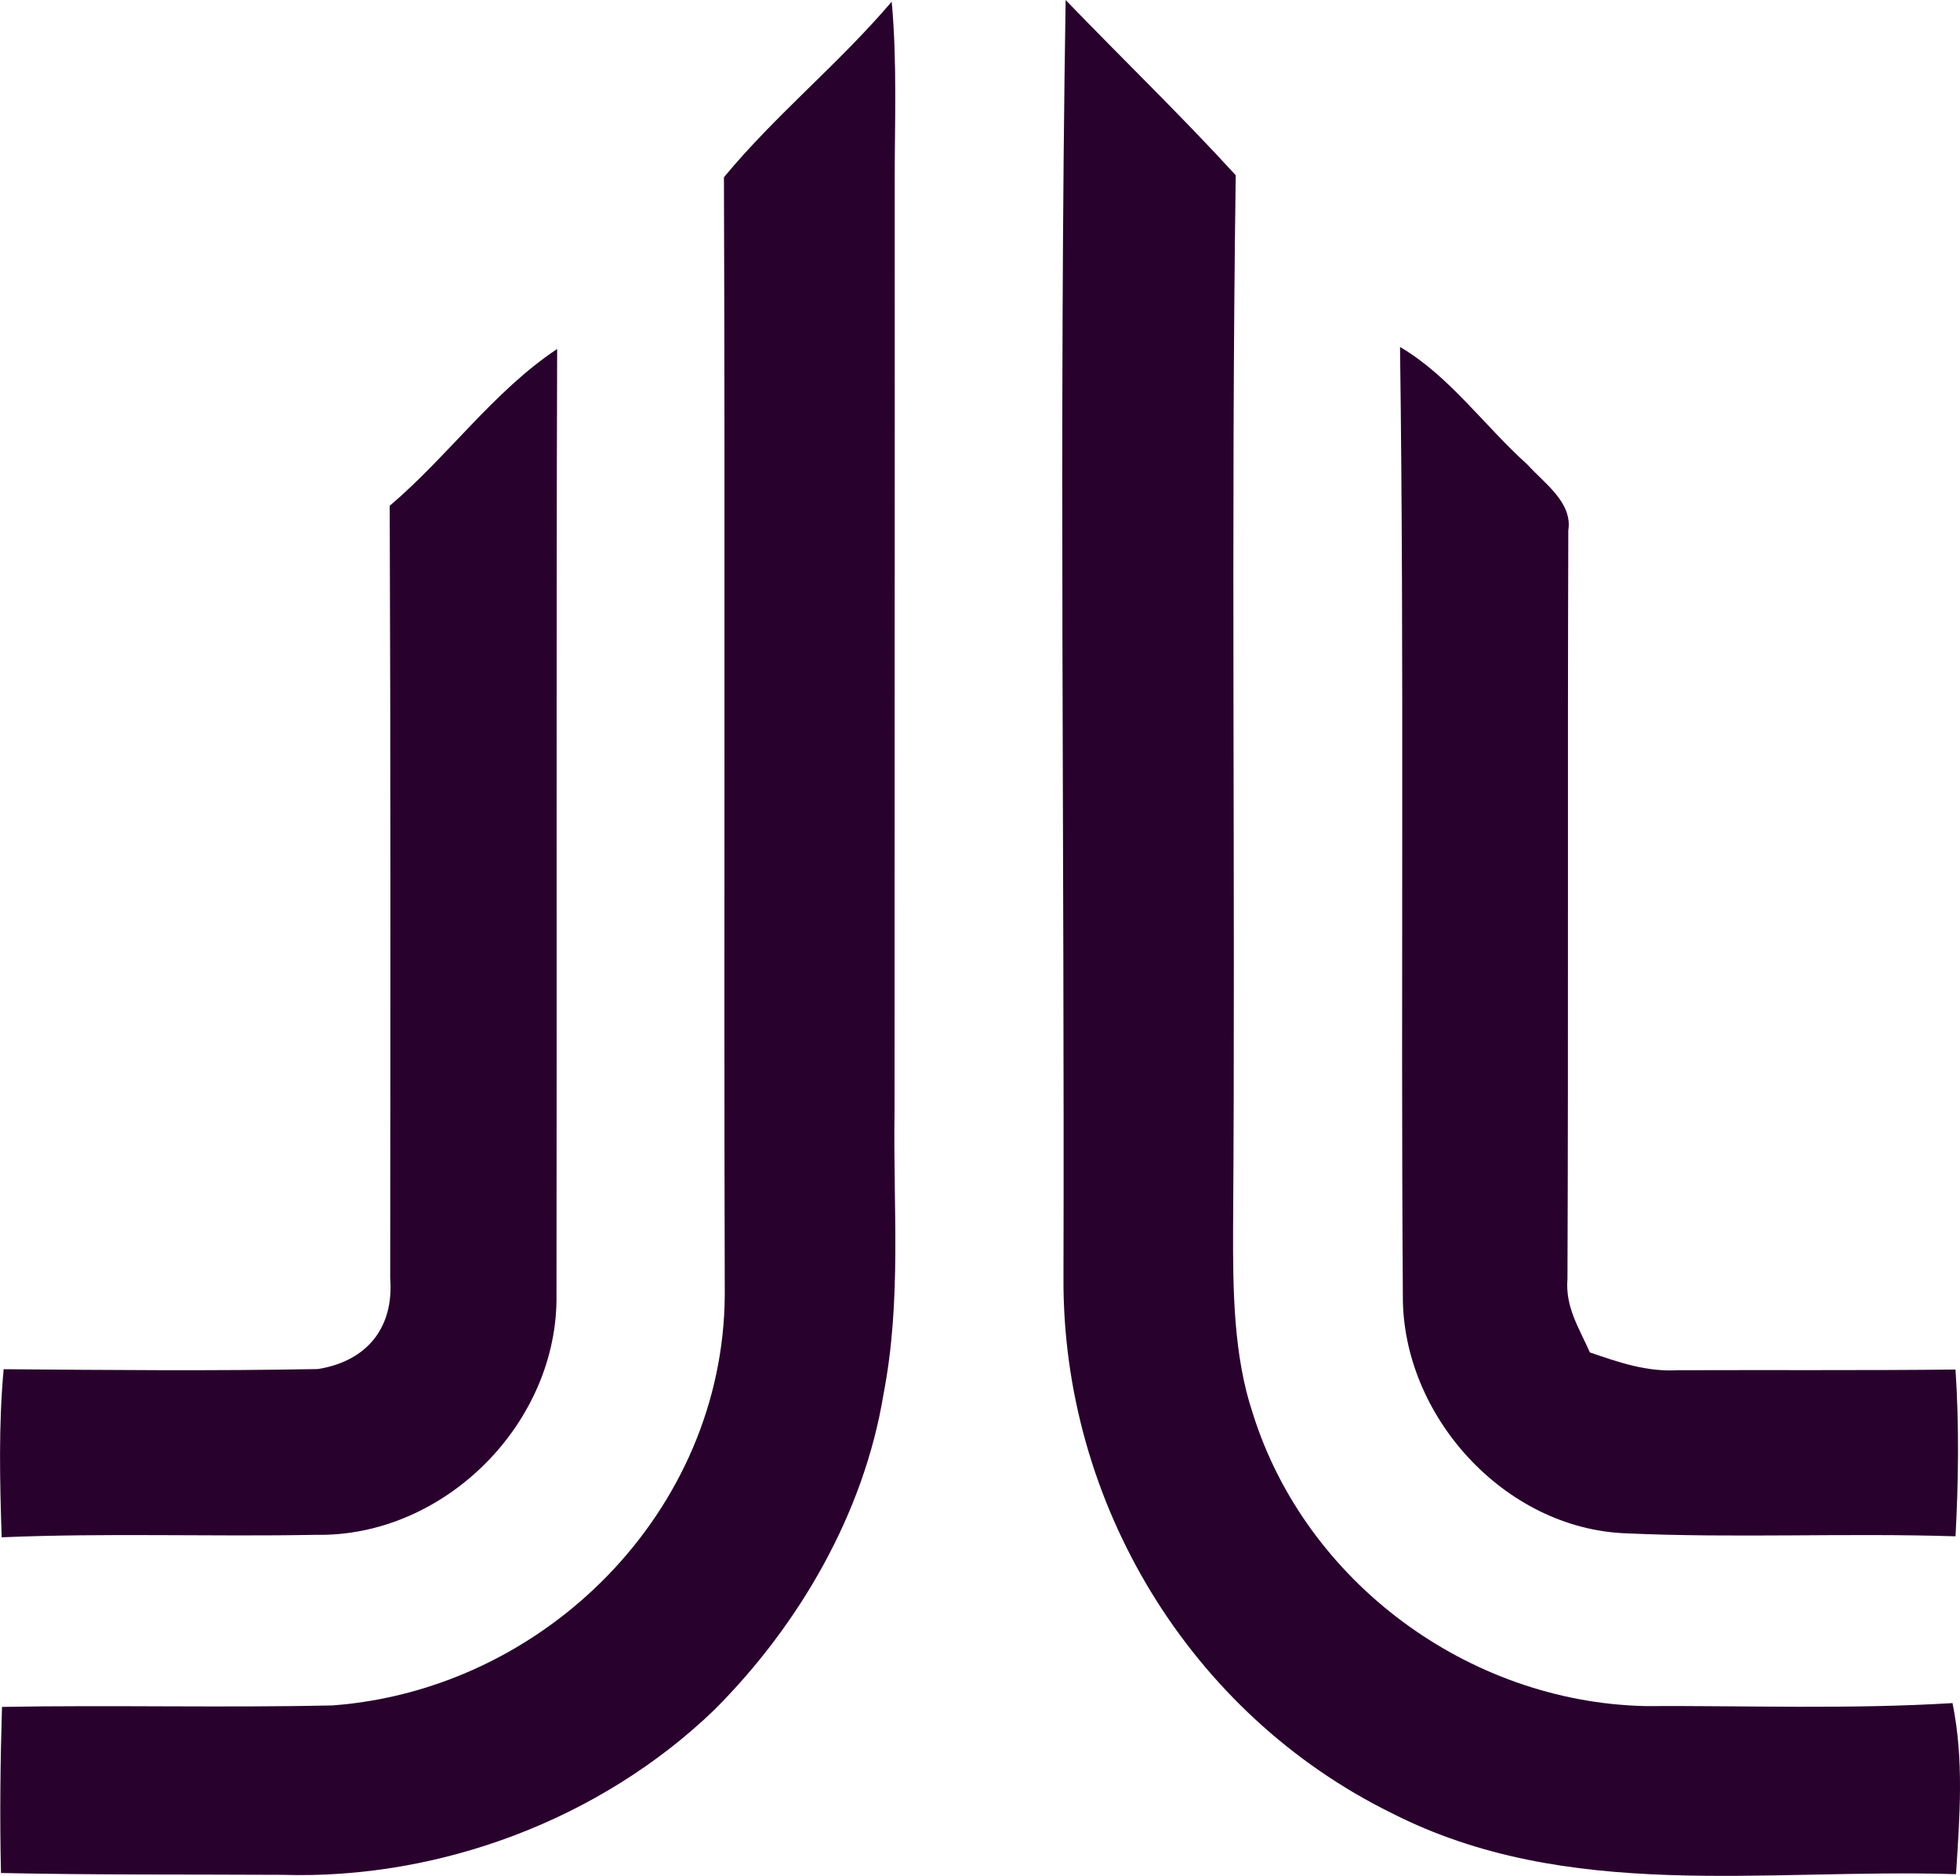 <svg xmlns="http://www.w3.org/2000/svg" version="1.1" viewBox="51.99 26.03 117.99 112.93">
<path d="M 105.67 26.13 C 106.00 29.76 105.85 33.37 105.85 37.00 C 105.86 55.67 105.84 74.33 105.84 93.00 C 105.75 98.79 106.28 104.26 105.17 110.00 C 103.99 117.16 100.08 123.88 94.99 128.97 C 88.15 135.56 78.47 139.19 69.00 138.90 C 63.35 138.87 57.70 138.91 52.05 138.79 C 51.97 135.45 52.01 132.12 52.11 128.79 C 58.75 128.67 65.39 128.85 72.02 128.70 C 84.82 127.74 95.54 116.99 95.62 104.00 C 95.56 81.57 95.65 59.13 95.57 36.70 C 98.69 32.93 102.50 29.86 105.67 26.13 Z" fill="#29012d"></path>
<path d="M 116.14 26.03 C 119.54 29.56 123.07 32.96 126.38 36.58 C 126.08 57.70 126.37 78.87 126.22 100.00 C 126.21 103.65 126.24 107.64 127.41 111.13 C 130.59 121.28 140.38 128.49 151.00 128.74 C 157.17 128.71 163.37 128.94 169.53 128.56 C 170.23 132.01 169.96 135.39 169.74 138.86 C 158.12 138.50 146.35 140.57 135.78 135.19 C 123.62 129.21 115.95 116.51 116.01 103.00 C 116.08 77.36 115.73 51.66 116.14 26.03 Z" fill="#29012d"></path>
<path d="M 85.53 47.04 C 85.47 65.95 85.52 85.06 85.49 103.94 C 85.62 111.69 78.75 118.58 71.00 118.43 C 64.71 118.55 58.39 118.31 52.09 118.58 C 51.98 115.20 51.90 111.83 52.21 108.46 C 58.52 108.51 64.83 108.57 71.13 108.45 C 74.06 107.98 75.71 105.98 75.48 102.99 C 75.49 87.49 75.51 71.97 75.45 56.48 C 78.95 53.51 81.72 49.57 85.53 47.04 Z" fill="#29012d"></path>
<path d="M 136.27 46.92 C 139.23 48.65 141.34 51.66 143.93 53.99 C 144.94 55.12 146.67 56.27 146.40 57.97 C 146.35 73.00 146.41 88.00 146.35 103.02 C 146.21 104.72 147.04 105.96 147.70 107.45 C 149.46 108.05 151.10 108.63 153.00 108.52 C 158.57 108.50 164.14 108.54 169.71 108.48 C 169.93 111.83 169.89 115.17 169.71 118.52 C 163.10 118.31 156.47 118.64 149.87 118.34 C 142.55 118.07 136.38 111.24 136.44 104.00 C 136.31 84.98 136.53 65.94 136.27 46.92 Z" fill="#29012d"></path>
</svg>